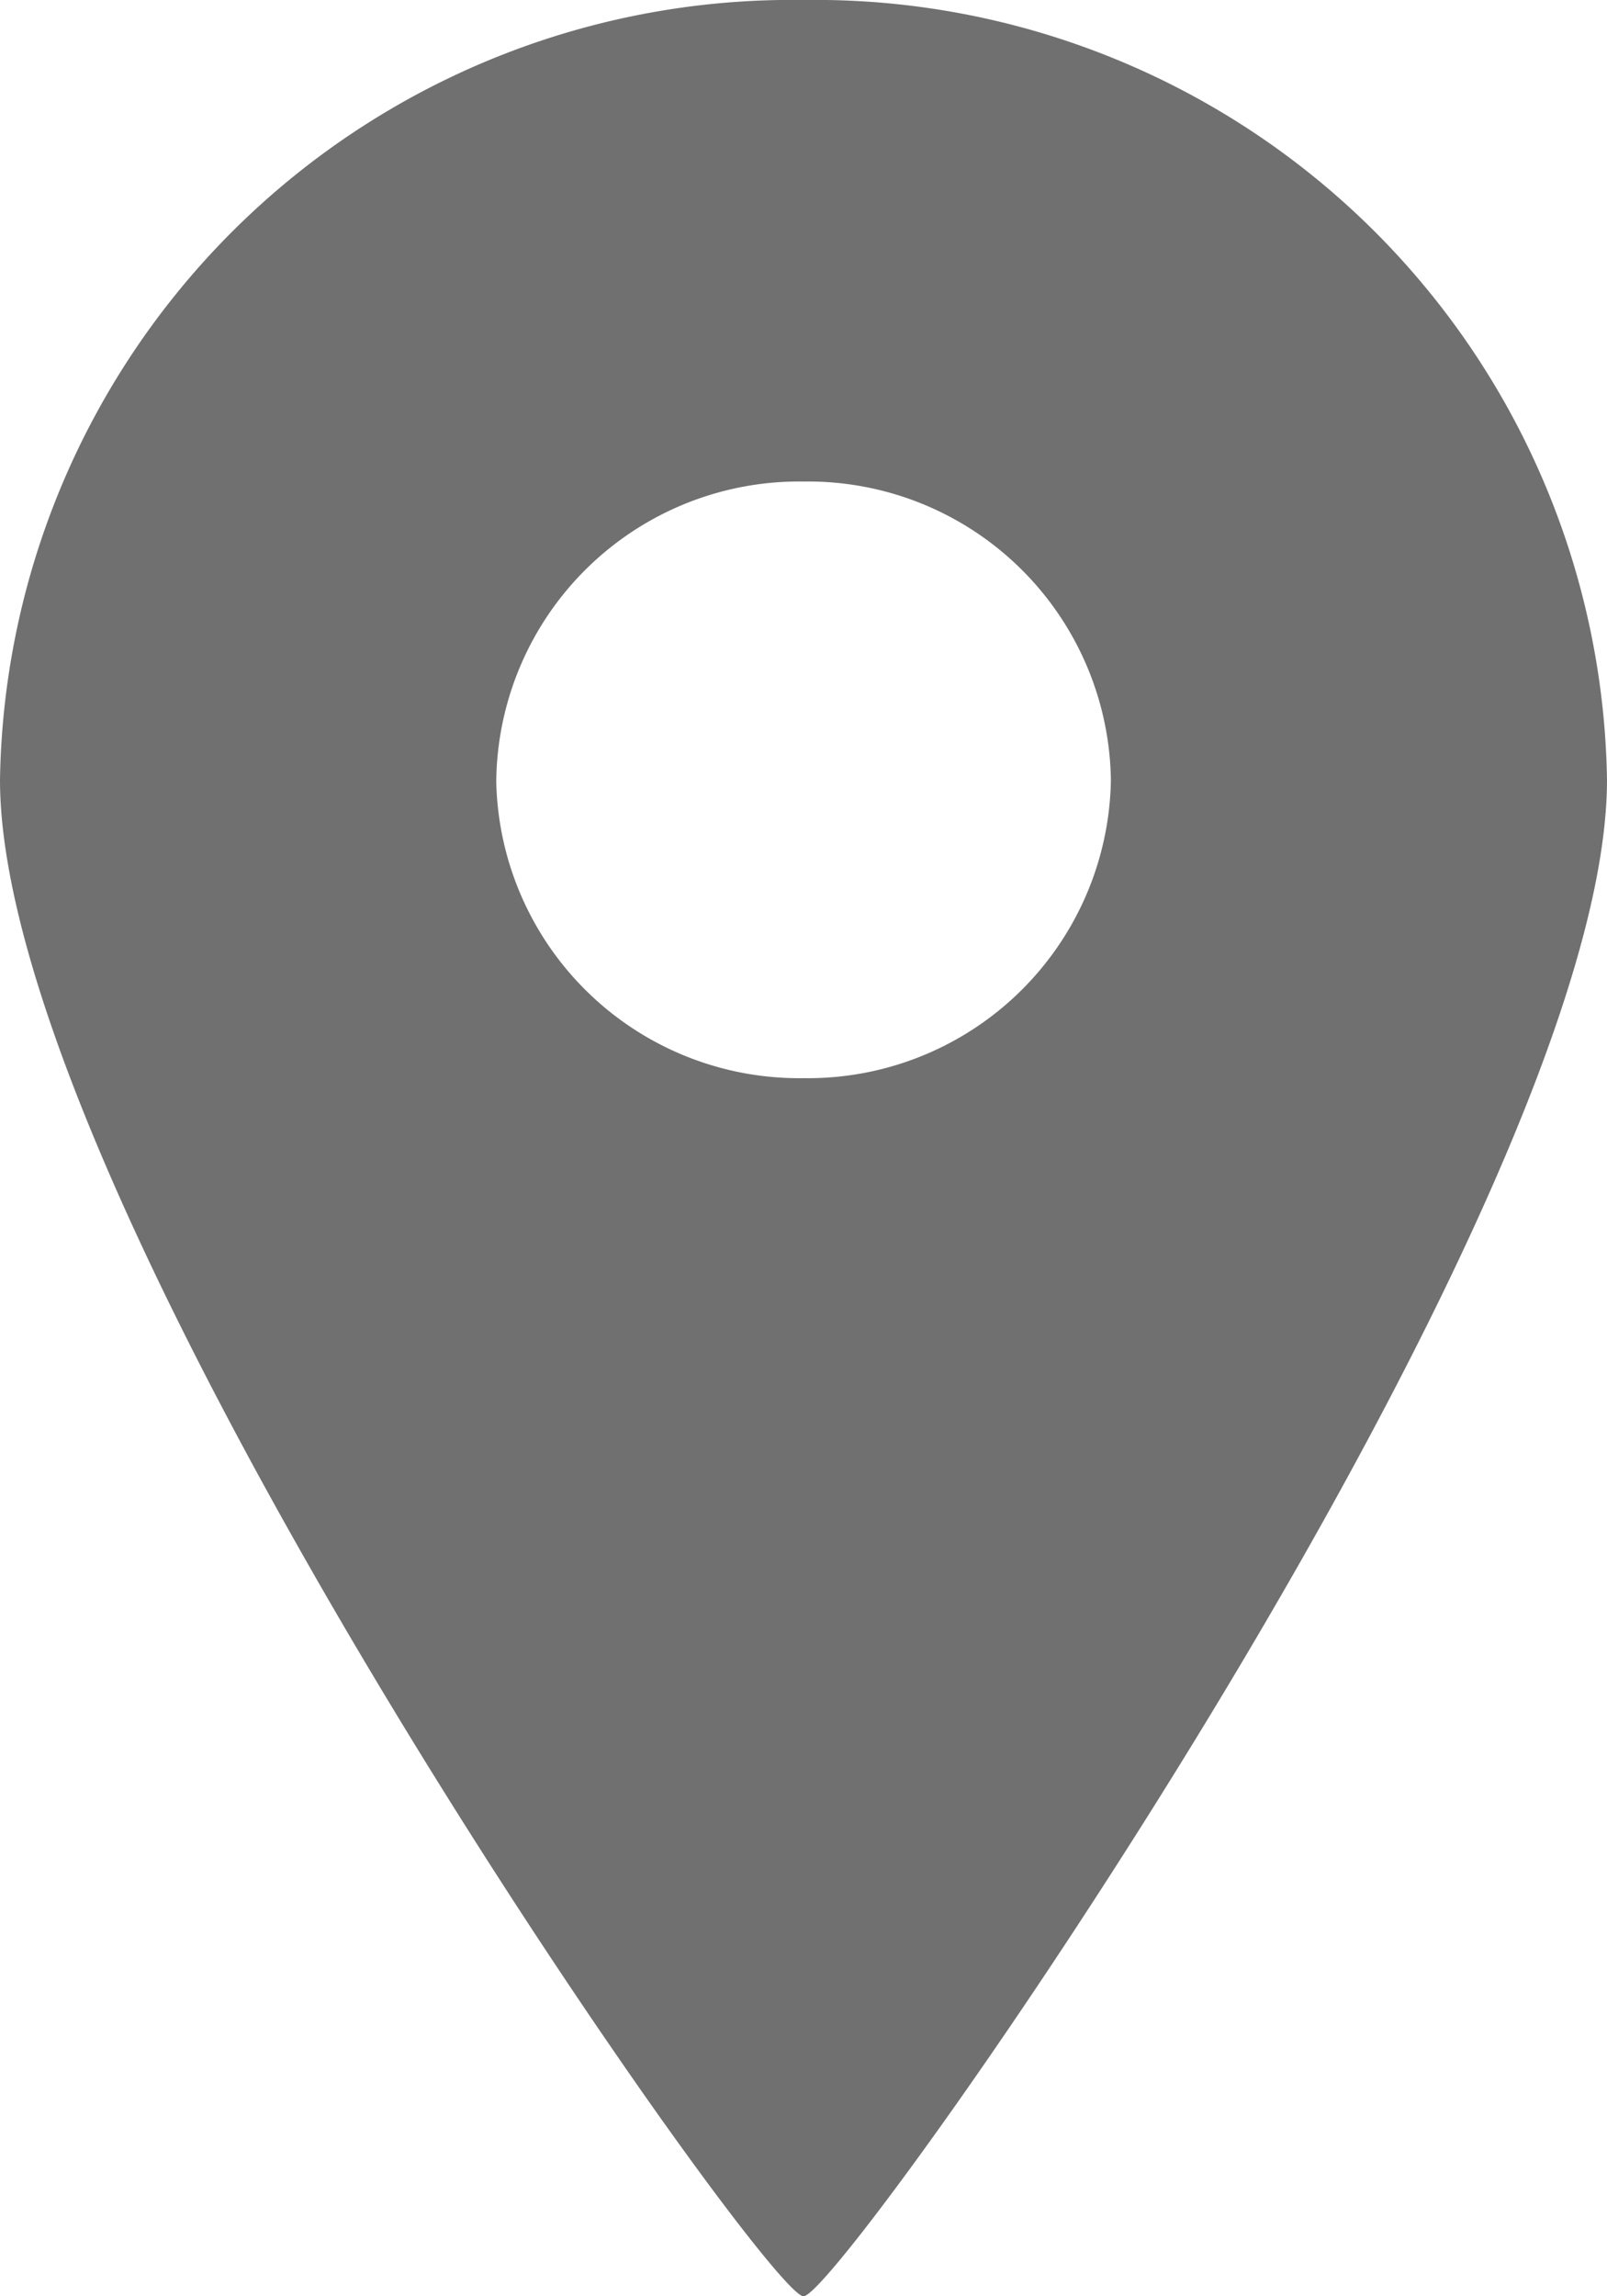 <svg xmlns="http://www.w3.org/2000/svg" xmlns:xlink="http://www.w3.org/1999/xlink" width="28" height="40" viewBox="0 0 28 40"><defs><clipPath id="a"><rect width="28" height="40" fill="none"/></clipPath></defs><g clip-path="url(#a)"><path d="M14,40c.666,0,14-18.912,14-26.416A13.8,13.8,0,0,0,14,0,13.8,13.8,0,0,0,0,13.584C0,21.088,13.335,40,14,40M8.647,13.584A5.277,5.277,0,0,1,14,8.388a5.277,5.277,0,0,1,5.356,5.2A5.279,5.279,0,0,1,14,18.781a5.278,5.278,0,0,1-5.354-5.2" fill="#707070"/></g></svg>